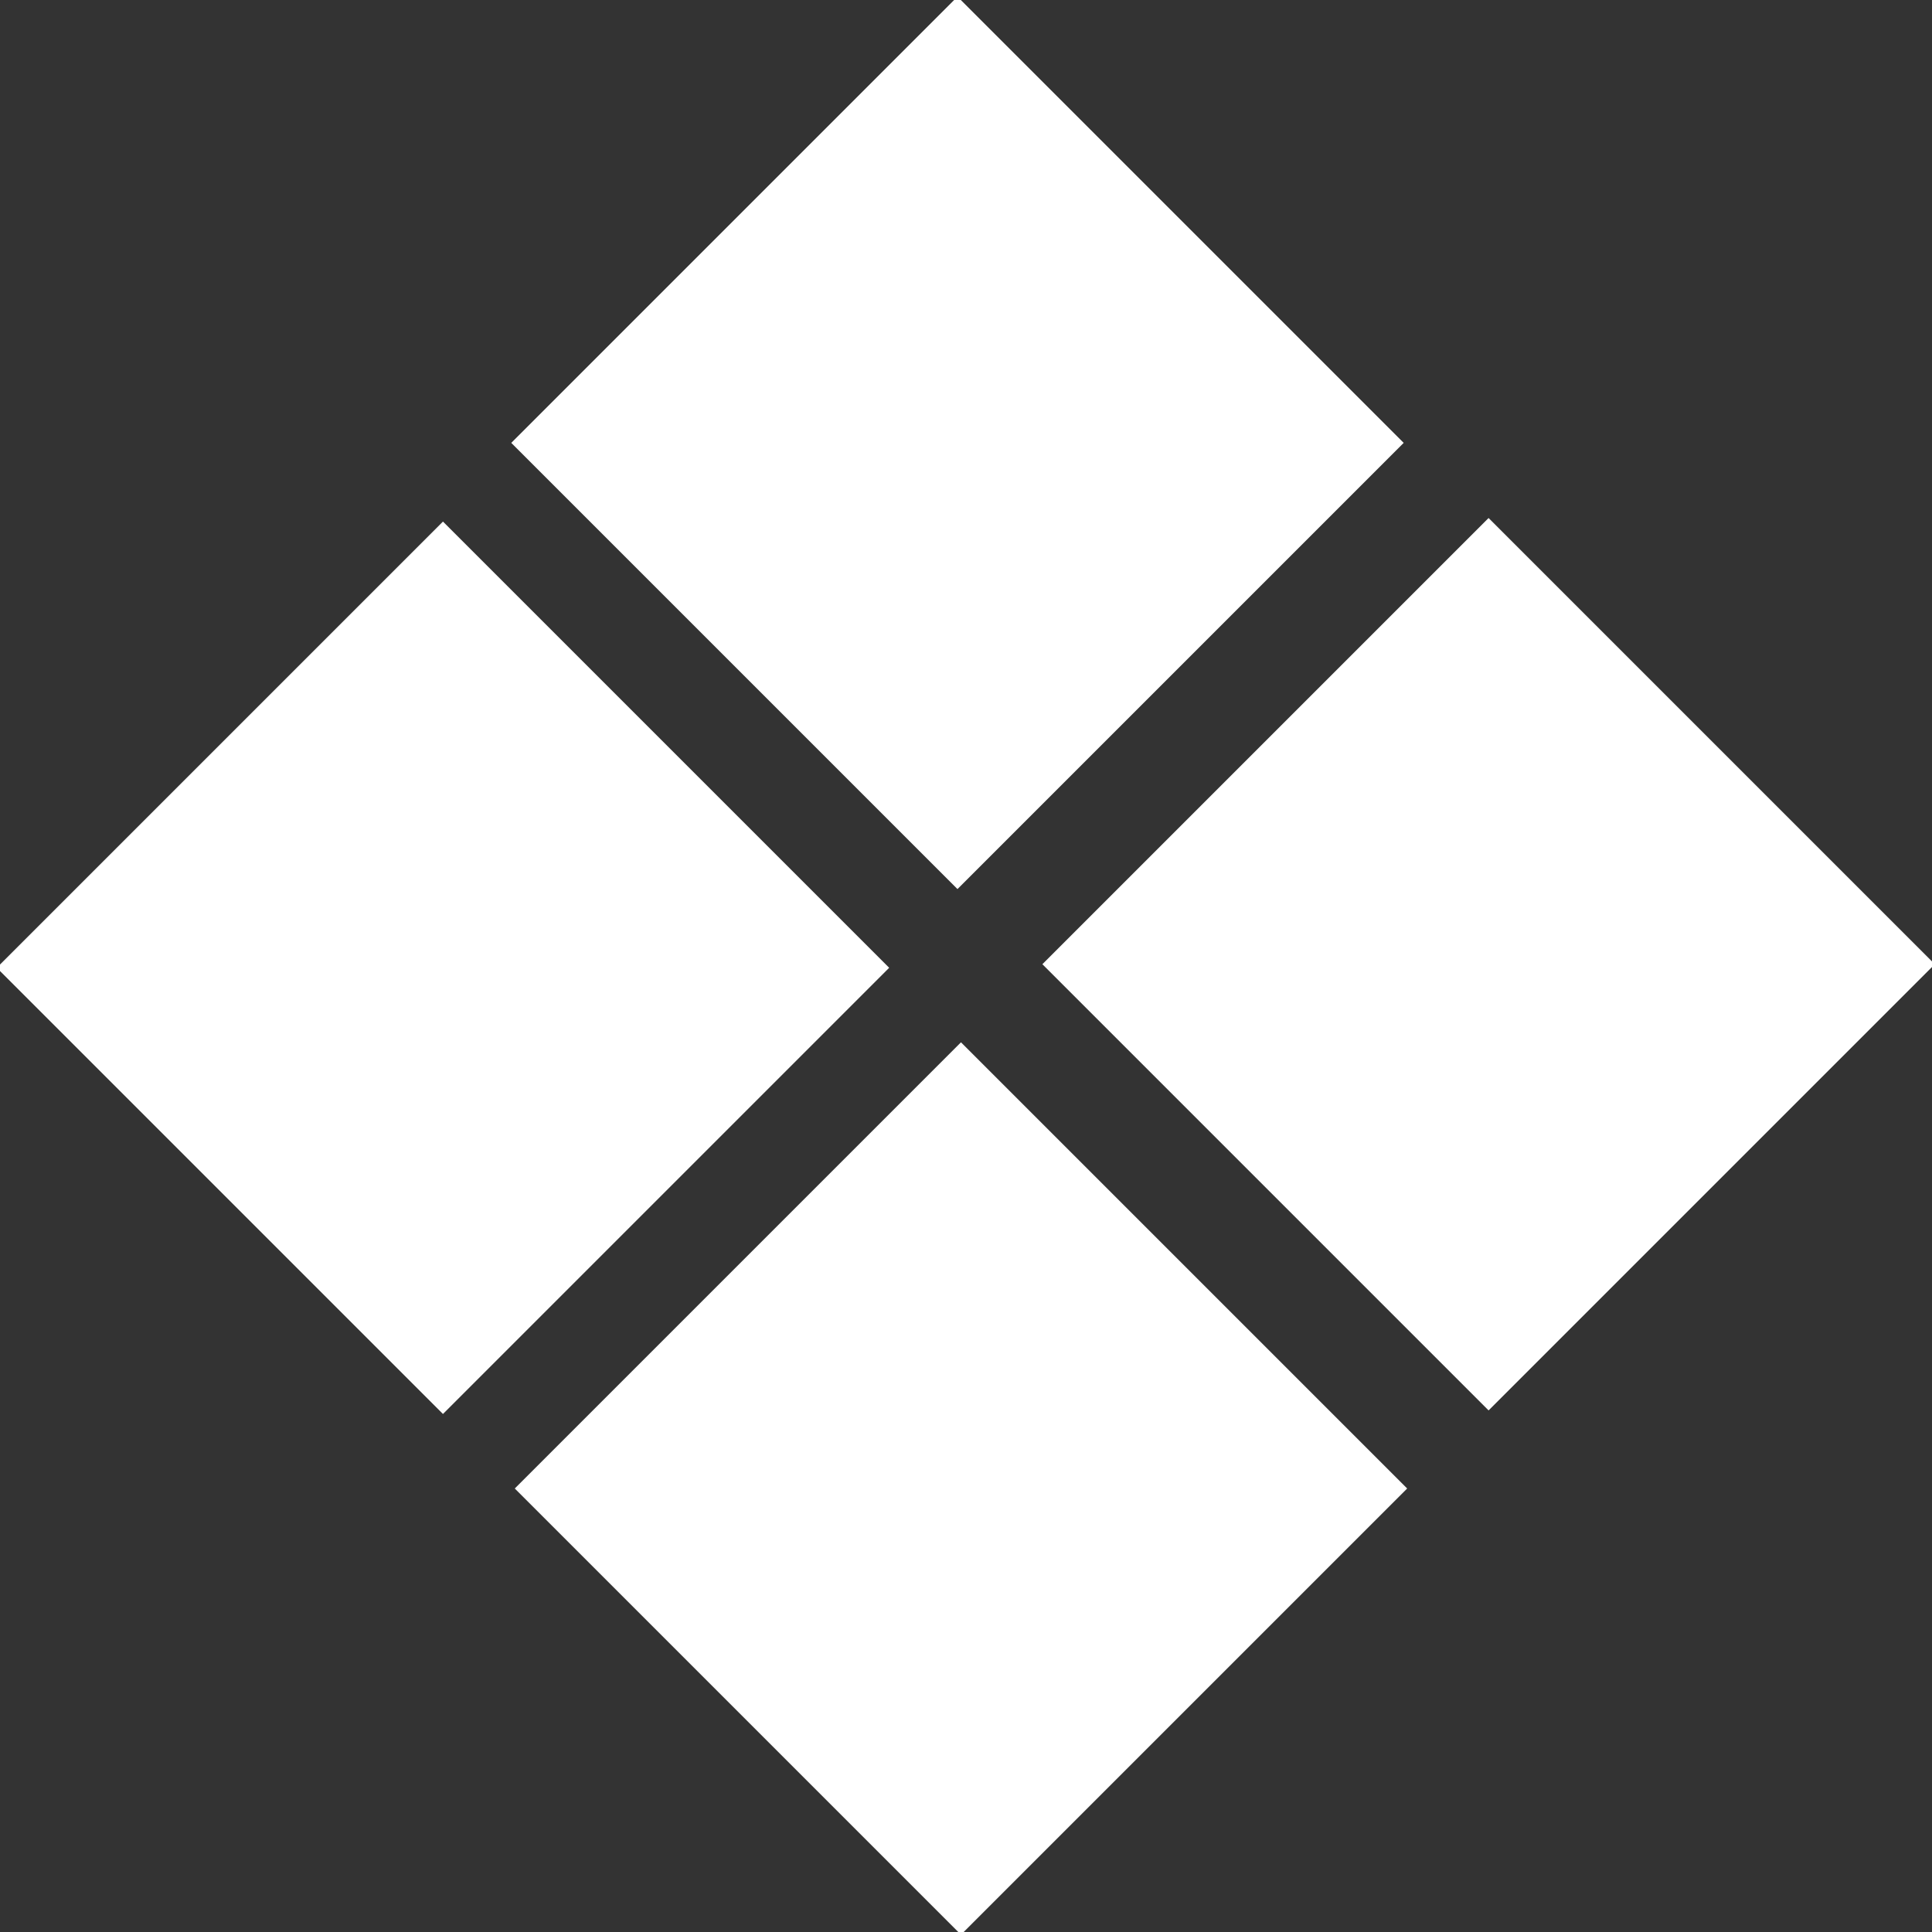<?xml version="1.0" encoding="utf-8"?>
<!-- Generator: Adobe Illustrator 20.0.0, SVG Export Plug-In . SVG Version: 6.00 Build 0)  -->
<svg version="1.1" id="Layer_1" xmlns="http://www.w3.org/2000/svg" xmlns:xlink="http://www.w3.org/1999/xlink" x="0px" y="0px"
	 viewBox="0 0 30 30" style="enable-background:new 0 0 30 30;" xml:space="preserve">
<rect x="0" y="0" width="30" height="30" fill="#333333" stroke="none"/>
<style type="text/css">
	.st0{fill:#FFFFFF;}
</style>
<g>
	<rect x="10" y="2" transform="matrix(0.707 -0.707 0.707 0.707 -0.545 12.533)" class="st0" width="9.8" height="9.8"/>
	<rect x="18.2" y="10.1" transform="matrix(0.707 -0.707 0.707 0.707 -3.822 20.699)" class="st0" width="9.8" height="9.8"/>
	<rect x="2" y="10.1" transform="matrix(0.707 -0.707 0.707 0.707 -8.605 9.301)" class="st0" width="9.8" height="9.8"/>
	<rect x="10" y="18.2" transform="matrix(0.707 -0.707 0.707 0.707 -11.944 17.316)" class="st0" width="9.8" height="9.8"/>
</g>
</svg>
